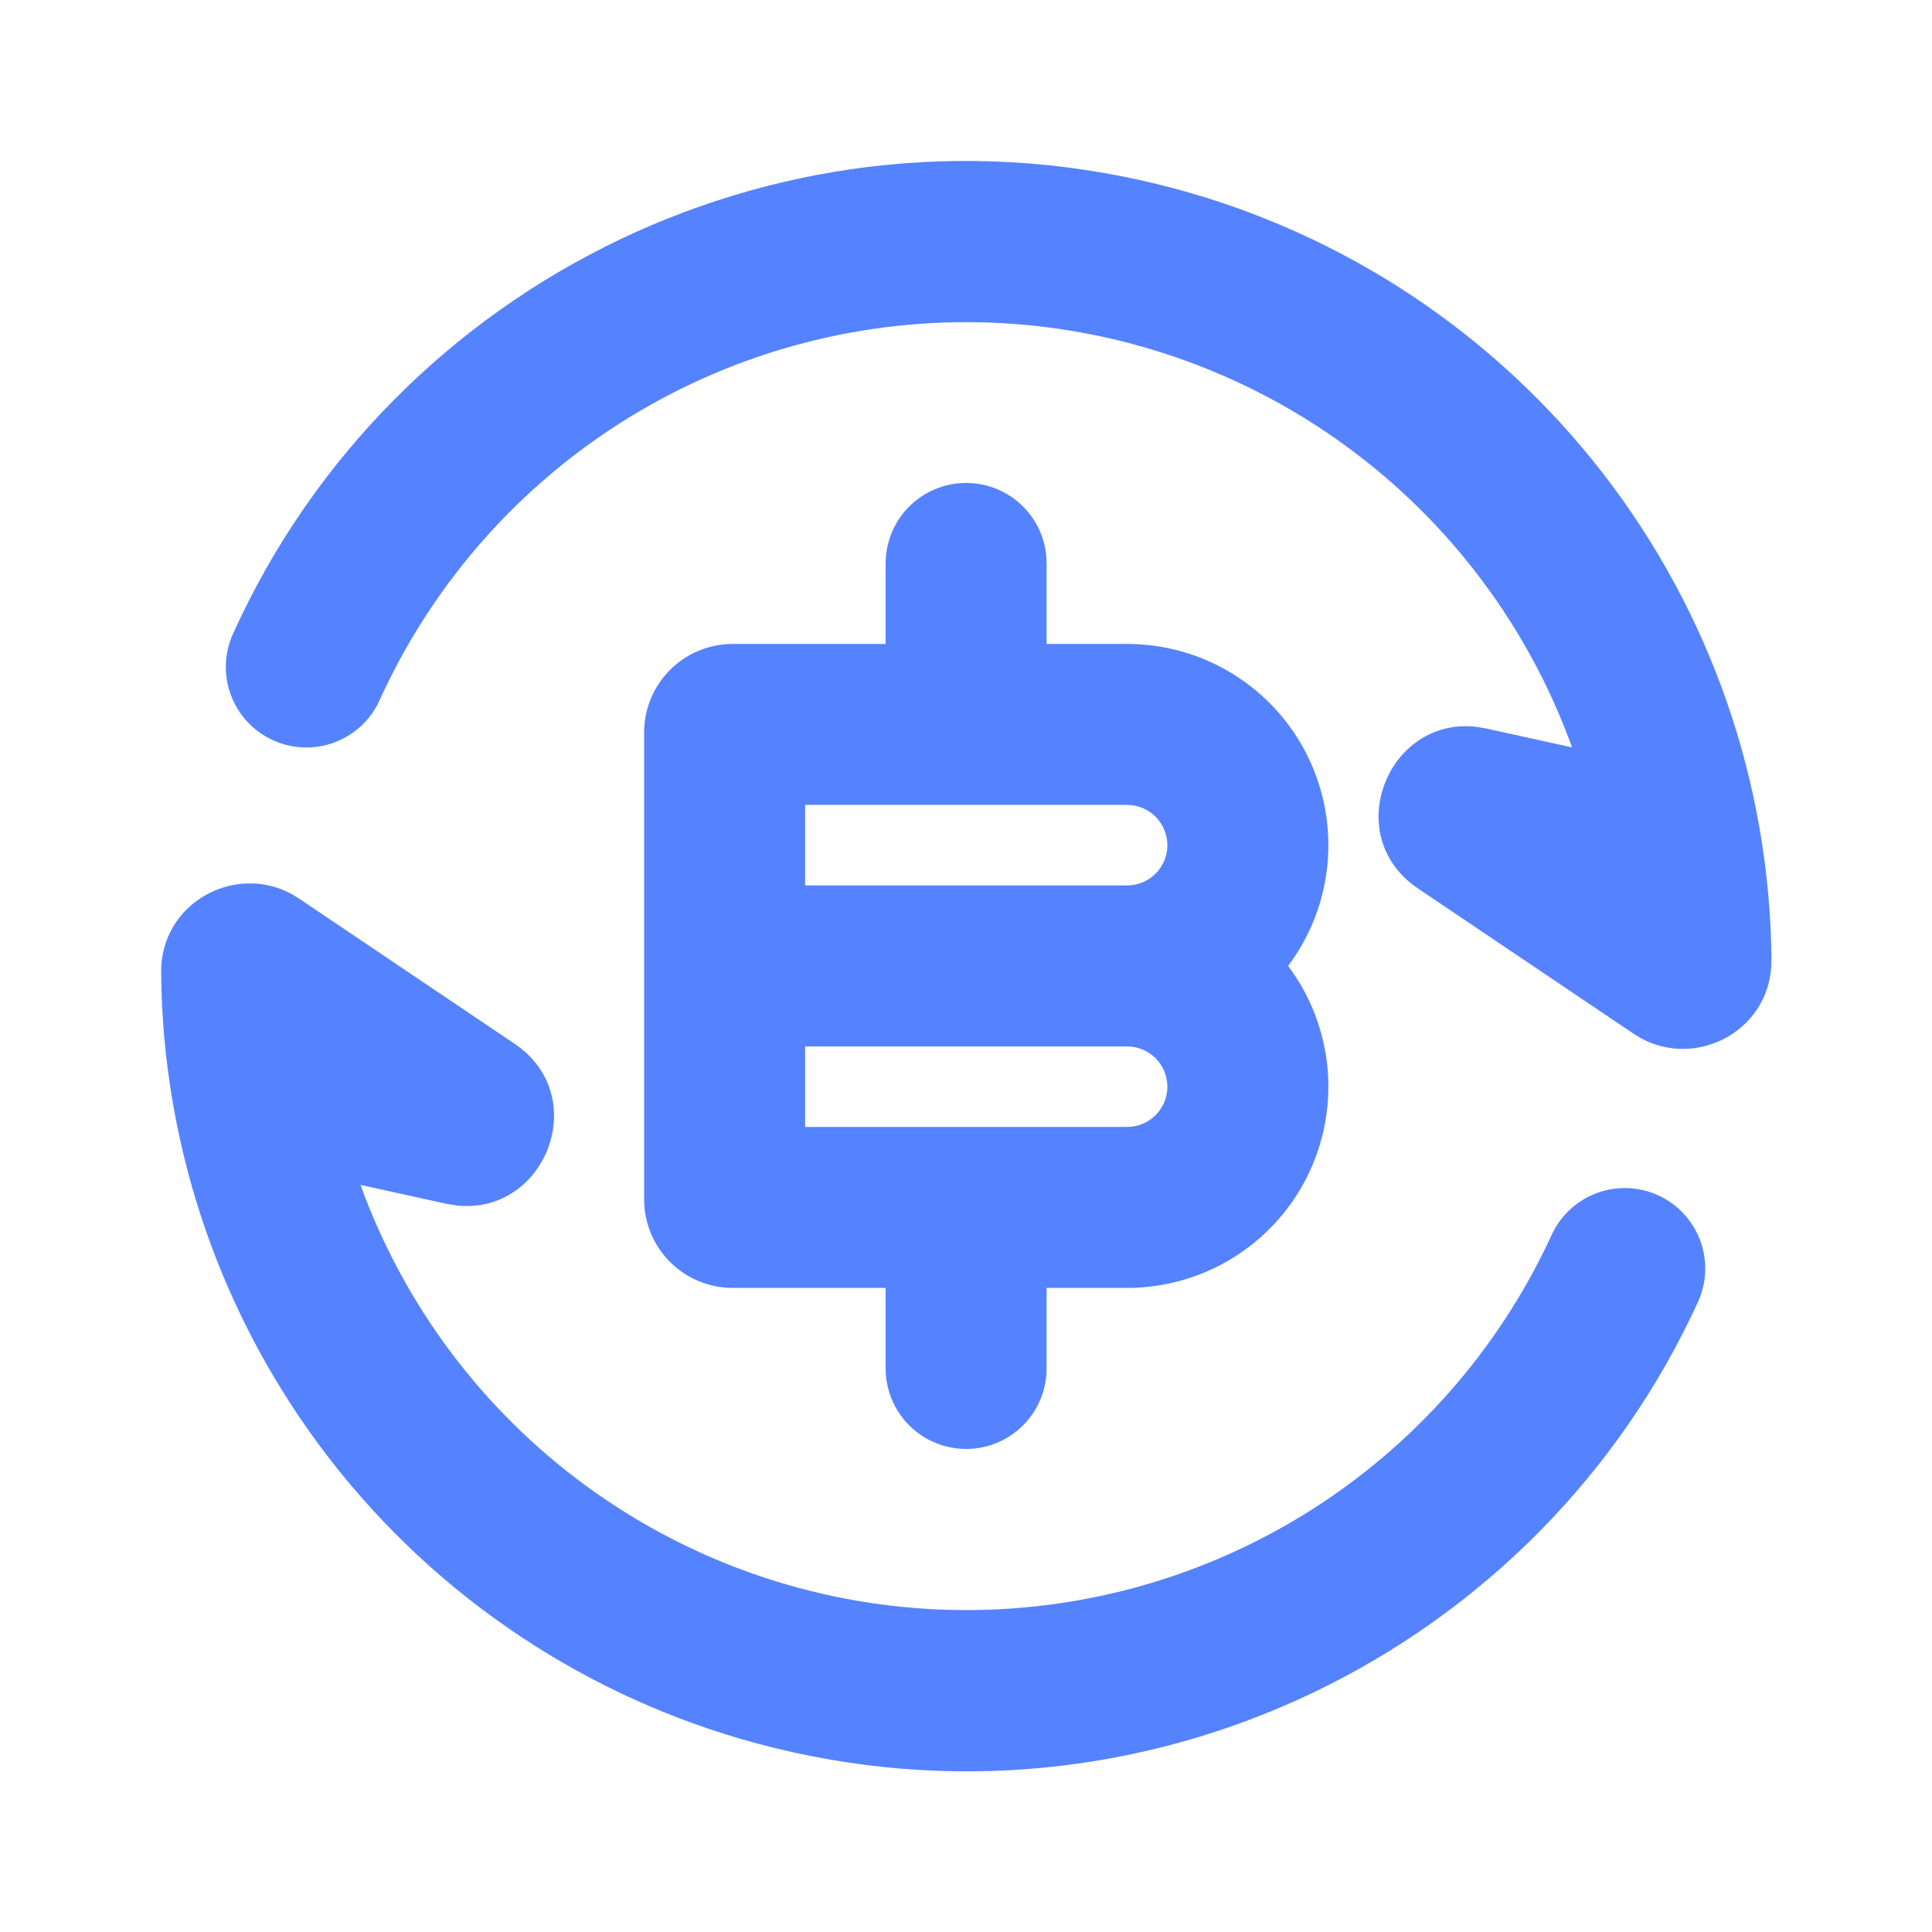 <svg width="40" height="40" viewBox="0 0 40 40" fill="none" xmlns="http://www.w3.org/2000/svg">
<g clip-path="url(#clip0_1984_20554)">
<path d="M3.336 20.132C3.326 18.695 4.853 17.872 6.033 18.507L6.191 18.604L10.654 21.61C12.274 22.702 11.283 25.182 9.431 24.955L9.236 24.922L7.464 24.532C8.365 27.023 9.987 29.19 12.124 30.756C14.261 32.322 16.815 33.216 19.462 33.324C22.109 33.432 24.728 32.75 26.986 31.363C29.243 29.977 31.037 27.95 32.138 25.54C32.327 25.148 32.662 24.845 33.072 24.697C33.481 24.549 33.933 24.567 34.329 24.747C34.725 24.928 35.035 25.256 35.193 25.662C35.35 26.068 35.342 26.52 35.171 26.92C31.859 34.204 23.678 38.242 15.693 36.102C12.17 35.158 9.053 33.085 6.822 30.201C4.59 27.316 3.365 23.779 3.336 20.132ZM20.003 9.999C20.445 9.999 20.869 10.174 21.181 10.487C21.494 10.799 21.669 11.223 21.669 11.665V13.332H23.336C24.11 13.332 24.868 13.547 25.526 13.954C26.185 14.361 26.717 14.943 27.063 15.635C27.409 16.327 27.555 17.102 27.486 17.873C27.416 18.643 27.134 19.38 26.669 19.999C27.134 20.618 27.416 21.354 27.486 22.124C27.555 22.895 27.409 23.67 27.063 24.362C26.717 25.054 26.185 25.636 25.526 26.043C24.868 26.45 24.11 26.665 23.336 26.665H21.669V28.332C21.669 28.774 21.494 29.198 21.181 29.511C20.869 29.823 20.445 29.999 20.003 29.999C19.561 29.999 19.137 29.823 18.824 29.511C18.512 29.198 18.336 28.774 18.336 28.332V26.665H15.169C14.683 26.665 14.217 26.472 13.873 26.128C13.529 25.785 13.336 25.318 13.336 24.832V15.165C13.336 14.679 13.529 14.213 13.873 13.869C14.217 13.525 14.683 13.332 15.169 13.332H18.336V11.665C18.336 11.223 18.512 10.799 18.824 10.487C19.137 10.174 19.561 9.999 20.003 9.999ZM23.336 21.665H16.669V23.332H23.336C23.557 23.332 23.769 23.244 23.925 23.088C24.081 22.932 24.169 22.72 24.169 22.499C24.169 22.278 24.081 22.066 23.925 21.909C23.769 21.753 23.557 21.665 23.336 21.665ZM4.841 13.085C8.153 5.802 16.334 1.765 24.319 3.904C27.842 4.847 30.958 6.92 33.19 9.804C35.422 12.688 36.647 16.225 36.676 19.872C36.688 21.31 35.159 22.135 33.981 21.499L33.821 21.402L29.358 18.395C27.738 17.304 28.729 14.824 30.581 15.05L30.776 15.084L32.548 15.474C31.647 12.982 30.025 10.815 27.888 9.25C25.751 7.684 23.197 6.79 20.55 6.681C17.903 6.573 15.284 7.256 13.026 8.642C10.769 10.028 8.975 12.056 7.874 14.465C7.787 14.669 7.66 14.854 7.5 15.008C7.34 15.162 7.151 15.283 6.944 15.363C6.737 15.444 6.516 15.482 6.294 15.475C6.072 15.469 5.854 15.418 5.652 15.326C5.45 15.234 5.268 15.103 5.118 14.94C4.967 14.777 4.851 14.585 4.775 14.377C4.699 14.168 4.666 13.946 4.678 13.724C4.689 13.502 4.745 13.285 4.841 13.085ZM23.336 16.665H16.669V18.332H23.336C23.557 18.332 23.769 18.244 23.925 18.088C24.081 17.932 24.169 17.72 24.169 17.499C24.169 17.278 24.081 17.066 23.925 16.909C23.769 16.753 23.557 16.665 23.336 16.665Z" fill="#5583FF"/>
</g>
<defs>
<clipPath id="clip0_1984_20554">
<rect width="40" height="40" fill="white"/>
</clipPath>
</defs>
</svg>
